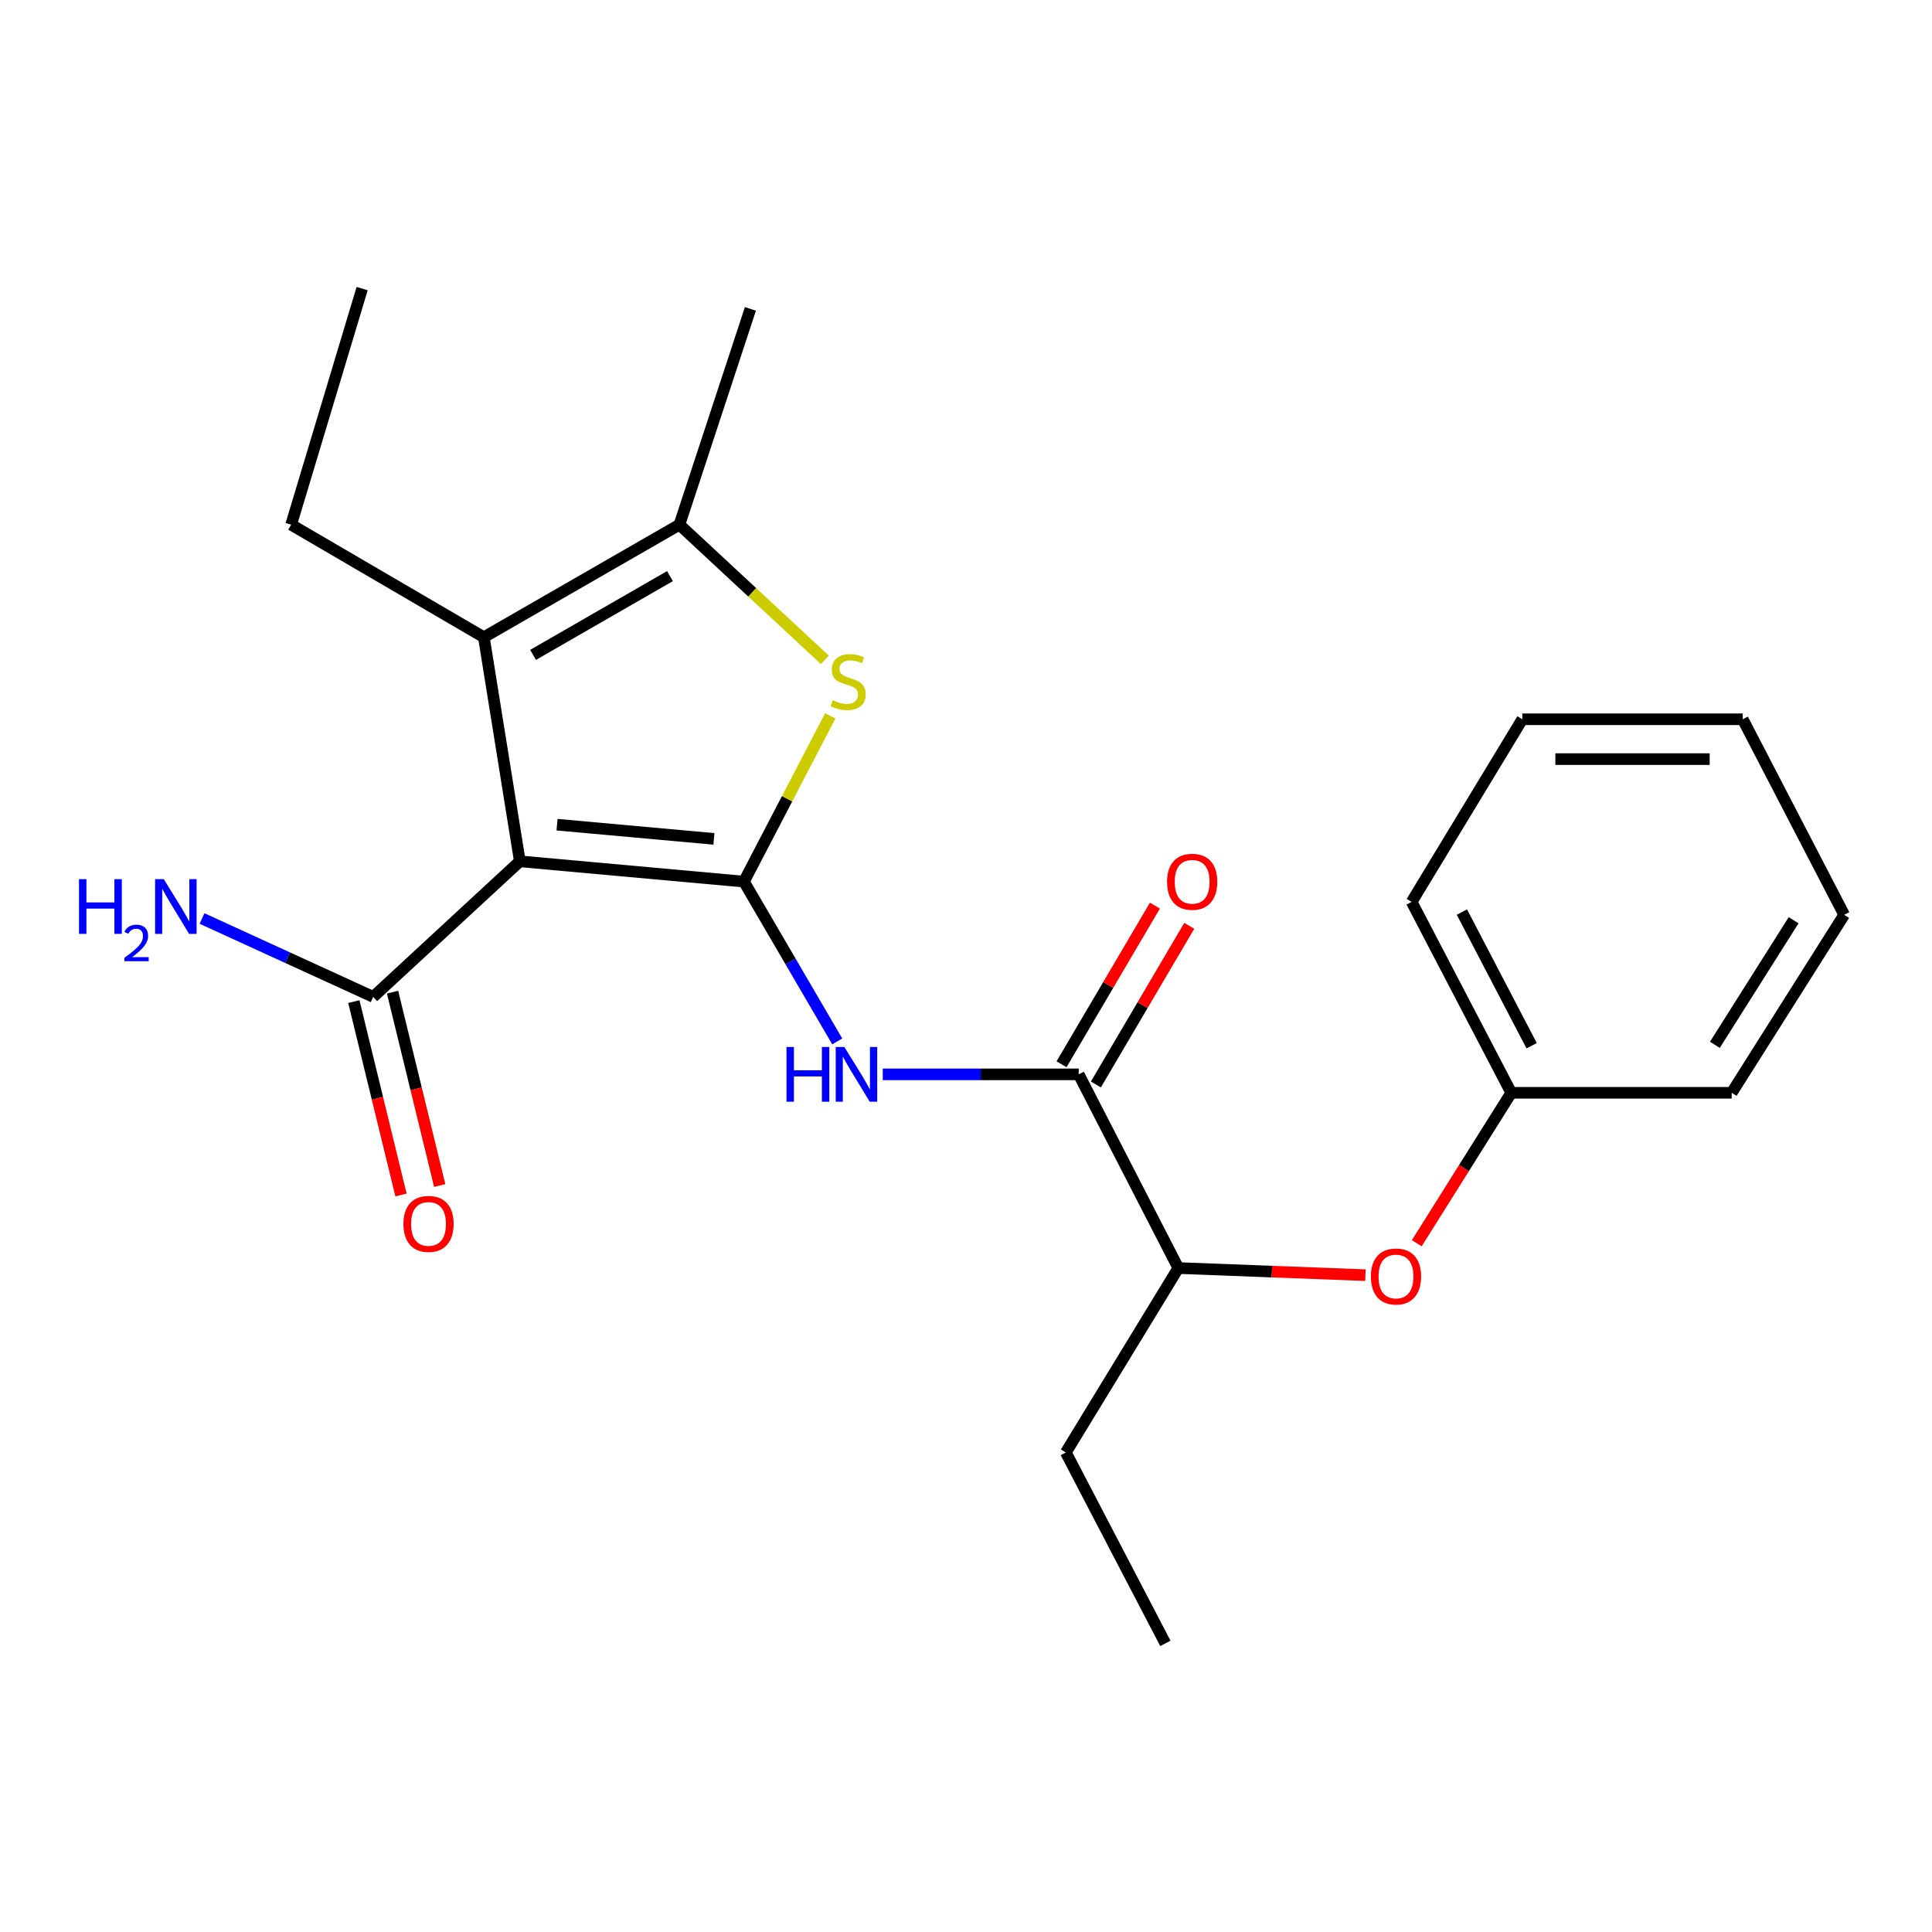 <?xml version='1.0' encoding='iso-8859-1'?>
<svg version='1.1' baseProfile='full'
              xmlns='http://www.w3.org/2000/svg'
                      xmlns:rdkit='http://www.rdkit.org/xml'
                      xmlns:xlink='http://www.w3.org/1999/xlink'
                  xml:space='preserve'
width='1000px' height='1000px' viewBox='0 0 1000 1000'>
<!-- END OF HEADER -->
<rect style='opacity:1.0;fill:#FFFFFF;stroke:none' width='1000' height='1000' x='0' y='0'> </rect>
<path class='bond-0' d='M 385.063,456.323 L 269.066,445.817' style='fill:none;fill-rule:evenodd;stroke:#000000;stroke-width:6px;stroke-linecap:butt;stroke-linejoin:miter;stroke-opacity:1' />
<path class='bond-0' d='M 369.524,434.207 L 288.326,426.853' style='fill:none;fill-rule:evenodd;stroke:#000000;stroke-width:6px;stroke-linecap:butt;stroke-linejoin:miter;stroke-opacity:1' />
<path class='bond-1' d='M 385.063,456.323 L 407.4,413.429' style='fill:none;fill-rule:evenodd;stroke:#000000;stroke-width:6px;stroke-linecap:butt;stroke-linejoin:miter;stroke-opacity:1' />
<path class='bond-1' d='M 407.4,413.429 L 429.737,370.534' style='fill:none;fill-rule:evenodd;stroke:#CCCC00;stroke-width:6px;stroke-linecap:butt;stroke-linejoin:miter;stroke-opacity:1' />
<path class='bond-3' d='M 385.063,456.323 L 409.207,497.68' style='fill:none;fill-rule:evenodd;stroke:#000000;stroke-width:6px;stroke-linecap:butt;stroke-linejoin:miter;stroke-opacity:1' />
<path class='bond-3' d='M 409.207,497.68 L 433.351,539.038' style='fill:none;fill-rule:evenodd;stroke:#0000FF;stroke-width:6px;stroke-linecap:butt;stroke-linejoin:miter;stroke-opacity:1' />
<path class='bond-2' d='M 269.066,445.817 L 250.447,329.83' style='fill:none;fill-rule:evenodd;stroke:#000000;stroke-width:6px;stroke-linecap:butt;stroke-linejoin:miter;stroke-opacity:1' />
<path class='bond-6' d='M 269.066,445.817 L 193.17,515.983' style='fill:none;fill-rule:evenodd;stroke:#000000;stroke-width:6px;stroke-linecap:butt;stroke-linejoin:miter;stroke-opacity:1' />
<path class='bond-4' d='M 426.946,341.528 L 389.305,306.554' style='fill:none;fill-rule:evenodd;stroke:#CCCC00;stroke-width:6px;stroke-linecap:butt;stroke-linejoin:miter;stroke-opacity:1' />
<path class='bond-4' d='M 389.305,306.554 L 351.664,271.579' style='fill:none;fill-rule:evenodd;stroke:#000000;stroke-width:6px;stroke-linecap:butt;stroke-linejoin:miter;stroke-opacity:1' />
<path class='bond-13' d='M 250.447,329.83 L 150.696,271.579' style='fill:none;fill-rule:evenodd;stroke:#000000;stroke-width:6px;stroke-linecap:butt;stroke-linejoin:miter;stroke-opacity:1' />
<path class='bond-23' d='M 250.447,329.83 L 351.664,271.579' style='fill:none;fill-rule:evenodd;stroke:#000000;stroke-width:6px;stroke-linecap:butt;stroke-linejoin:miter;stroke-opacity:1' />
<path class='bond-23' d='M 275.917,338.968 L 346.769,298.192' style='fill:none;fill-rule:evenodd;stroke:#000000;stroke-width:6px;stroke-linecap:butt;stroke-linejoin:miter;stroke-opacity:1' />
<path class='bond-5' d='M 456.919,556.085 L 507.628,556.085' style='fill:none;fill-rule:evenodd;stroke:#0000FF;stroke-width:6px;stroke-linecap:butt;stroke-linejoin:miter;stroke-opacity:1' />
<path class='bond-5' d='M 507.628,556.085 L 558.338,556.085' style='fill:none;fill-rule:evenodd;stroke:#000000;stroke-width:6px;stroke-linecap:butt;stroke-linejoin:miter;stroke-opacity:1' />
<path class='bond-14' d='M 351.664,271.579 L 388.409,159.89' style='fill:none;fill-rule:evenodd;stroke:#000000;stroke-width:6px;stroke-linecap:butt;stroke-linejoin:miter;stroke-opacity:1' />
<path class='bond-7' d='M 558.338,556.085 L 609.898,656.34' style='fill:none;fill-rule:evenodd;stroke:#000000;stroke-width:6px;stroke-linecap:butt;stroke-linejoin:miter;stroke-opacity:1' />
<path class='bond-9' d='M 567.225,561.316 L 591.39,520.262' style='fill:none;fill-rule:evenodd;stroke:#000000;stroke-width:6px;stroke-linecap:butt;stroke-linejoin:miter;stroke-opacity:1' />
<path class='bond-9' d='M 591.39,520.262 L 615.554,479.208' style='fill:none;fill-rule:evenodd;stroke:#FF0000;stroke-width:6px;stroke-linecap:butt;stroke-linejoin:miter;stroke-opacity:1' />
<path class='bond-9' d='M 549.451,550.855 L 573.616,509.801' style='fill:none;fill-rule:evenodd;stroke:#000000;stroke-width:6px;stroke-linecap:butt;stroke-linejoin:miter;stroke-opacity:1' />
<path class='bond-9' d='M 573.616,509.801 L 597.781,468.746' style='fill:none;fill-rule:evenodd;stroke:#FF0000;stroke-width:6px;stroke-linecap:butt;stroke-linejoin:miter;stroke-opacity:1' />
<path class='bond-10' d='M 183.151,518.426 L 195.354,568.47' style='fill:none;fill-rule:evenodd;stroke:#000000;stroke-width:6px;stroke-linecap:butt;stroke-linejoin:miter;stroke-opacity:1' />
<path class='bond-10' d='M 195.354,568.47 L 207.556,618.514' style='fill:none;fill-rule:evenodd;stroke:#FF0000;stroke-width:6px;stroke-linecap:butt;stroke-linejoin:miter;stroke-opacity:1' />
<path class='bond-10' d='M 203.188,513.541 L 215.39,563.585' style='fill:none;fill-rule:evenodd;stroke:#000000;stroke-width:6px;stroke-linecap:butt;stroke-linejoin:miter;stroke-opacity:1' />
<path class='bond-10' d='M 215.39,563.585 L 227.593,613.629' style='fill:none;fill-rule:evenodd;stroke:#FF0000;stroke-width:6px;stroke-linecap:butt;stroke-linejoin:miter;stroke-opacity:1' />
<path class='bond-11' d='M 193.17,515.983 L 148.871,495.7' style='fill:none;fill-rule:evenodd;stroke:#000000;stroke-width:6px;stroke-linecap:butt;stroke-linejoin:miter;stroke-opacity:1' />
<path class='bond-11' d='M 148.871,495.7 L 104.573,475.417' style='fill:none;fill-rule:evenodd;stroke:#0000FF;stroke-width:6px;stroke-linecap:butt;stroke-linejoin:miter;stroke-opacity:1' />
<path class='bond-8' d='M 609.898,656.34 L 658.32,658.182' style='fill:none;fill-rule:evenodd;stroke:#000000;stroke-width:6px;stroke-linecap:butt;stroke-linejoin:miter;stroke-opacity:1' />
<path class='bond-8' d='M 658.32,658.182 L 706.743,660.024' style='fill:none;fill-rule:evenodd;stroke:#FF0000;stroke-width:6px;stroke-linecap:butt;stroke-linejoin:miter;stroke-opacity:1' />
<path class='bond-15' d='M 609.898,656.34 L 551.67,751.794' style='fill:none;fill-rule:evenodd;stroke:#000000;stroke-width:6px;stroke-linecap:butt;stroke-linejoin:miter;stroke-opacity:1' />
<path class='bond-12' d='M 733.316,643.501 L 757.769,604.565' style='fill:none;fill-rule:evenodd;stroke:#FF0000;stroke-width:6px;stroke-linecap:butt;stroke-linejoin:miter;stroke-opacity:1' />
<path class='bond-12' d='M 757.769,604.565 L 782.222,565.63' style='fill:none;fill-rule:evenodd;stroke:#000000;stroke-width:6px;stroke-linecap:butt;stroke-linejoin:miter;stroke-opacity:1' />
<path class='bond-16' d='M 782.222,565.63 L 730.662,466.818' style='fill:none;fill-rule:evenodd;stroke:#000000;stroke-width:6px;stroke-linecap:butt;stroke-linejoin:miter;stroke-opacity:1' />
<path class='bond-16' d='M 792.772,541.267 L 756.68,472.099' style='fill:none;fill-rule:evenodd;stroke:#000000;stroke-width:6px;stroke-linecap:butt;stroke-linejoin:miter;stroke-opacity:1' />
<path class='bond-17' d='M 782.222,565.63 L 896.317,565.63' style='fill:none;fill-rule:evenodd;stroke:#000000;stroke-width:6px;stroke-linecap:butt;stroke-linejoin:miter;stroke-opacity:1' />
<path class='bond-18' d='M 150.696,271.579 L 187.441,149.383' style='fill:none;fill-rule:evenodd;stroke:#000000;stroke-width:6px;stroke-linecap:butt;stroke-linejoin:miter;stroke-opacity:1' />
<path class='bond-19' d='M 551.67,751.794 L 603.195,850.617' style='fill:none;fill-rule:evenodd;stroke:#000000;stroke-width:6px;stroke-linecap:butt;stroke-linejoin:miter;stroke-opacity:1' />
<path class='bond-20' d='M 730.662,466.818 L 787.939,372.292' style='fill:none;fill-rule:evenodd;stroke:#000000;stroke-width:6px;stroke-linecap:butt;stroke-linejoin:miter;stroke-opacity:1' />
<path class='bond-21' d='M 896.317,565.63 L 954.545,473.51' style='fill:none;fill-rule:evenodd;stroke:#000000;stroke-width:6px;stroke-linecap:butt;stroke-linejoin:miter;stroke-opacity:1' />
<path class='bond-21' d='M 887.618,540.792 L 928.378,476.308' style='fill:none;fill-rule:evenodd;stroke:#000000;stroke-width:6px;stroke-linecap:butt;stroke-linejoin:miter;stroke-opacity:1' />
<path class='bond-24' d='M 787.939,372.292 L 902.035,372.292' style='fill:none;fill-rule:evenodd;stroke:#000000;stroke-width:6px;stroke-linecap:butt;stroke-linejoin:miter;stroke-opacity:1' />
<path class='bond-24' d='M 805.053,392.916 L 884.92,392.916' style='fill:none;fill-rule:evenodd;stroke:#000000;stroke-width:6px;stroke-linecap:butt;stroke-linejoin:miter;stroke-opacity:1' />
<path class='bond-22' d='M 954.545,473.51 L 902.035,372.292' style='fill:none;fill-rule:evenodd;stroke:#000000;stroke-width:6px;stroke-linecap:butt;stroke-linejoin:miter;stroke-opacity:1' />
<path  class='atom-2' d='M 431.006 362.454
Q 431.326 362.574, 432.646 363.134
Q 433.966 363.694, 435.406 364.054
Q 436.886 364.374, 438.326 364.374
Q 441.006 364.374, 442.566 363.094
Q 444.126 361.774, 444.126 359.494
Q 444.126 357.934, 443.326 356.974
Q 442.566 356.014, 441.366 355.494
Q 440.166 354.974, 438.166 354.374
Q 435.646 353.614, 434.126 352.894
Q 432.646 352.174, 431.566 350.654
Q 430.526 349.134, 430.526 346.574
Q 430.526 343.014, 432.926 340.814
Q 435.366 338.614, 440.166 338.614
Q 443.446 338.614, 447.166 340.174
L 446.246 343.254
Q 442.846 341.854, 440.286 341.854
Q 437.526 341.854, 436.006 343.014
Q 434.486 344.134, 434.526 346.094
Q 434.526 347.614, 435.286 348.534
Q 436.086 349.454, 437.206 349.974
Q 438.366 350.494, 440.286 351.094
Q 442.846 351.894, 444.366 352.694
Q 445.886 353.494, 446.966 355.134
Q 448.086 356.734, 448.086 359.494
Q 448.086 363.414, 445.446 365.534
Q 442.846 367.614, 438.486 367.614
Q 435.966 367.614, 434.046 367.054
Q 432.166 366.534, 429.926 365.614
L 431.006 362.454
' fill='#CCCC00'/>
<path  class='atom-4' d='M 407.083 541.925
L 410.923 541.925
L 410.923 553.965
L 425.403 553.965
L 425.403 541.925
L 429.243 541.925
L 429.243 570.245
L 425.403 570.245
L 425.403 557.165
L 410.923 557.165
L 410.923 570.245
L 407.083 570.245
L 407.083 541.925
' fill='#0000FF'/>
<path  class='atom-4' d='M 437.043 541.925
L 446.323 556.925
Q 447.243 558.405, 448.723 561.085
Q 450.203 563.765, 450.283 563.925
L 450.283 541.925
L 454.043 541.925
L 454.043 570.245
L 450.163 570.245
L 440.203 553.845
Q 439.043 551.925, 437.803 549.725
Q 436.603 547.525, 436.243 546.845
L 436.243 570.245
L 432.563 570.245
L 432.563 541.925
L 437.043 541.925
' fill='#0000FF'/>
<path  class='atom-9' d='M 709.561 660.706
Q 709.561 653.906, 712.921 650.106
Q 716.281 646.306, 722.561 646.306
Q 728.841 646.306, 732.201 650.106
Q 735.561 653.906, 735.561 660.706
Q 735.561 667.586, 732.161 671.506
Q 728.761 675.386, 722.561 675.386
Q 716.321 675.386, 712.921 671.506
Q 709.561 667.626, 709.561 660.706
M 722.561 672.186
Q 726.881 672.186, 729.201 669.306
Q 731.561 666.386, 731.561 660.706
Q 731.561 655.146, 729.201 652.346
Q 726.881 649.506, 722.561 649.506
Q 718.241 649.506, 715.881 652.306
Q 713.561 655.106, 713.561 660.706
Q 713.561 666.426, 715.881 669.306
Q 718.241 672.186, 722.561 672.186
' fill='#FF0000'/>
<path  class='atom-10' d='M 604.059 456.403
Q 604.059 449.603, 607.419 445.803
Q 610.779 442.003, 617.059 442.003
Q 623.339 442.003, 626.699 445.803
Q 630.059 449.603, 630.059 456.403
Q 630.059 463.283, 626.659 467.203
Q 623.259 471.083, 617.059 471.083
Q 610.819 471.083, 607.419 467.203
Q 604.059 463.323, 604.059 456.403
M 617.059 467.883
Q 621.379 467.883, 623.699 465.003
Q 626.059 462.083, 626.059 456.403
Q 626.059 450.843, 623.699 448.043
Q 621.379 445.203, 617.059 445.203
Q 612.739 445.203, 610.379 448.003
Q 608.059 450.803, 608.059 456.403
Q 608.059 462.123, 610.379 465.003
Q 612.739 467.883, 617.059 467.883
' fill='#FF0000'/>
<path  class='atom-11' d='M 208.803 633.493
Q 208.803 626.693, 212.163 622.893
Q 215.523 619.093, 221.803 619.093
Q 228.083 619.093, 231.443 622.893
Q 234.803 626.693, 234.803 633.493
Q 234.803 640.373, 231.403 644.293
Q 228.003 648.173, 221.803 648.173
Q 215.563 648.173, 212.163 644.293
Q 208.803 640.413, 208.803 633.493
M 221.803 644.973
Q 226.123 644.973, 228.443 642.093
Q 230.803 639.173, 230.803 633.493
Q 230.803 627.933, 228.443 625.133
Q 226.123 622.293, 221.803 622.293
Q 217.483 622.293, 215.123 625.093
Q 212.803 627.893, 212.803 633.493
Q 212.803 639.213, 215.123 642.093
Q 217.483 644.973, 221.803 644.973
' fill='#FF0000'/>
<path  class='atom-12' d='M 40.892 455.053
L 44.732 455.053
L 44.732 467.093
L 59.212 467.093
L 59.212 455.053
L 63.052 455.053
L 63.052 483.373
L 59.212 483.373
L 59.212 470.293
L 44.732 470.293
L 44.732 483.373
L 40.892 483.373
L 40.892 455.053
' fill='#0000FF'/>
<path  class='atom-12' d='M 64.424 482.38
Q 65.111 480.611, 66.748 479.634
Q 68.384 478.631, 70.655 478.631
Q 73.48 478.631, 75.064 480.162
Q 76.648 481.693, 76.648 484.412
Q 76.648 487.184, 74.588 489.772
Q 72.556 492.359, 68.332 495.421
L 76.964 495.421
L 76.964 497.533
L 64.372 497.533
L 64.372 495.764
Q 67.856 493.283, 69.916 491.435
Q 72.001 489.587, 73.004 487.924
Q 74.008 486.26, 74.008 484.544
Q 74.008 482.749, 73.11 481.746
Q 72.212 480.743, 70.655 480.743
Q 69.15 480.743, 68.147 481.35
Q 67.144 481.957, 66.431 483.304
L 64.424 482.38
' fill='#0000FF'/>
<path  class='atom-12' d='M 84.764 455.053
L 94.044 470.053
Q 94.964 471.533, 96.444 474.213
Q 97.924 476.893, 98.004 477.053
L 98.004 455.053
L 101.764 455.053
L 101.764 483.373
L 97.884 483.373
L 87.924 466.973
Q 86.764 465.053, 85.524 462.853
Q 84.324 460.653, 83.964 459.973
L 83.964 483.373
L 80.284 483.373
L 80.284 455.053
L 84.764 455.053
' fill='#0000FF'/>
</svg>

